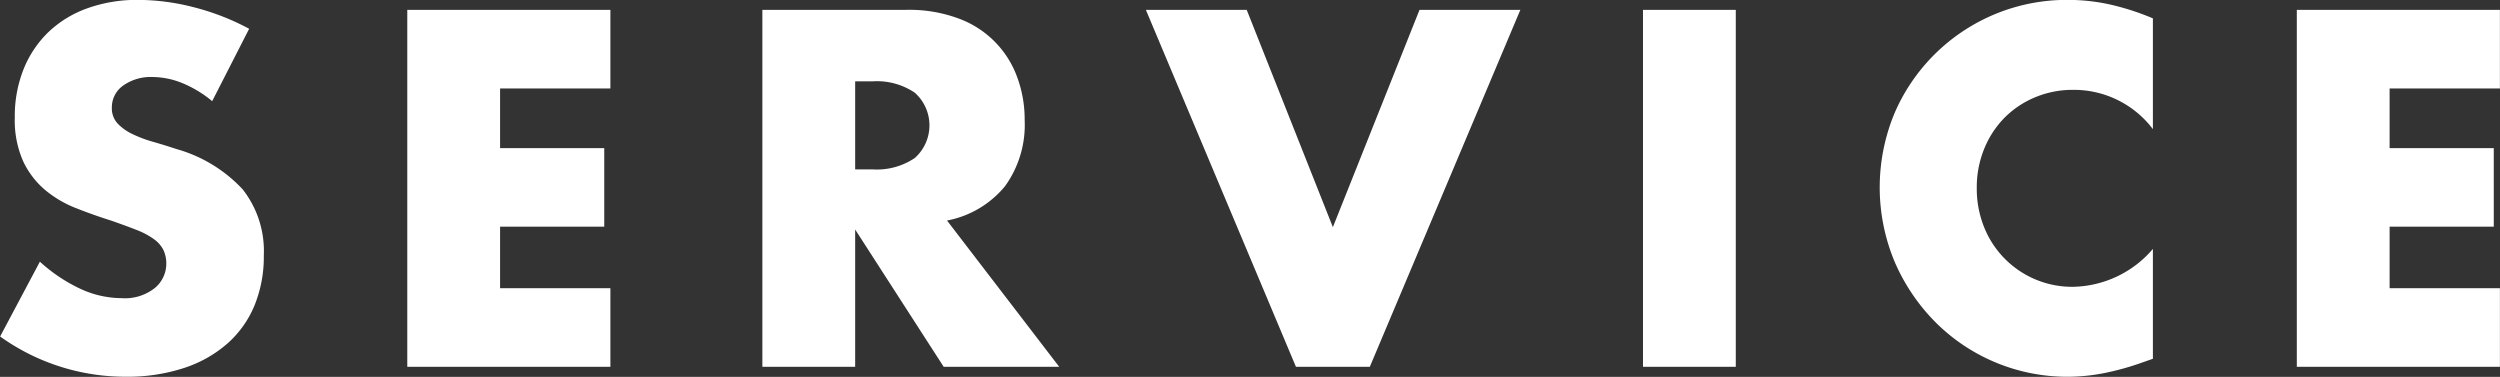 <svg xmlns="http://www.w3.org/2000/svg" width="190.094" height="28.656" viewBox="0 0 190.094 28.656">
  <rect x="0" y="0" width="190.094" height="28.656" fill="#333333" stroke="none"/>
  <defs>
    <style>
      .cls-1 {
        fill: #fff;
        fill-rule: evenodd;
      }
    </style>
  </defs>
  <path id="SERVICE" class="cls-1" d="M753.976,815.626a18.624,18.624,0,0,0-4.212-1.638,17.1,17.1,0,0,0-4.212-.558,11.159,11.159,0,0,0-3.906.648,8.359,8.359,0,0,0-2.952,1.818,8.12,8.12,0,0,0-1.872,2.808,9.624,9.624,0,0,0-.666,3.654,7.7,7.7,0,0,0,.63,3.33,6.431,6.431,0,0,0,1.656,2.178,8.415,8.415,0,0,0,2.34,1.386q1.314,0.522,2.682.954,1.152,0.4,1.962.72a5.77,5.77,0,0,1,1.314.7,2.3,2.3,0,0,1,.72.828,2.434,2.434,0,0,1,.216,1.062,2.408,2.408,0,0,1-.846,1.8,3.652,3.652,0,0,1-2.574.792,7.528,7.528,0,0,1-3.06-.684,12.24,12.24,0,0,1-3.132-2.088l-3.024,5.688a16.351,16.351,0,0,0,9.54,3.06,13.793,13.793,0,0,0,4.446-.666,9.453,9.453,0,0,0,3.312-1.872,7.879,7.879,0,0,0,2.052-2.9,9.777,9.777,0,0,0,.7-3.78,7.594,7.594,0,0,0-1.6-5.022,10.9,10.9,0,0,0-5.058-3.078q-0.864-.288-1.746-0.54a9.525,9.525,0,0,1-1.584-.594,3.765,3.765,0,0,1-1.134-.81,1.68,1.68,0,0,1-.432-1.188,2.019,2.019,0,0,1,.864-1.692,3.622,3.622,0,0,1,2.232-.648,6.118,6.118,0,0,1,2.232.45,8.74,8.74,0,0,1,2.3,1.386Zm27.468-1.44H766V841.33h15.444v-5.976h-8.388v-4.68h7.92V824.7h-7.92v-4.536h8.388v-5.976Zm18.612,5.436h1.332a5.145,5.145,0,0,1,3.2.864,3.322,3.322,0,0,1,0,4.968,5.145,5.145,0,0,1-3.2.864h-1.332v-6.7Zm6.984,10.584a7.519,7.519,0,0,0,4.41-2.61,7.959,7.959,0,0,0,1.494-5.022,9.284,9.284,0,0,0-.558-3.24,7.456,7.456,0,0,0-4.446-4.482,10.777,10.777,0,0,0-3.96-.666H793V841.33h7.056V830.89l6.732,10.44h8.784Zm15.12-16.02,11.412,27.144h5.616l11.448-27.144h-7.668L836.38,830.71l-6.552-16.524H822.16Zm37.8,0V841.33h7.056V814.186h-7.056Zm38.772,0.648a19.415,19.415,0,0,0-3.294-1.062,14.889,14.889,0,0,0-3.186-.342,14.256,14.256,0,0,0-13.122,8.514,14.66,14.66,0,0,0,.018,11.52,14.853,14.853,0,0,0,3.15,4.572,14.17,14.17,0,0,0,9.918,4.05,14.654,14.654,0,0,0,2.772-.27,20.832,20.832,0,0,0,3.024-.846l0.72-.252v-8.352a8.167,8.167,0,0,1-6.084,2.88,7.2,7.2,0,0,1-6.75-4.536,7.837,7.837,0,0,1-.558-2.988,7.744,7.744,0,0,1,.558-2.952,7.221,7.221,0,0,1,1.53-2.358,7.14,7.14,0,0,1,2.322-1.566,7.415,7.415,0,0,1,2.934-.576,7.53,7.53,0,0,1,6.048,2.988v-8.424Zm26.388-.648H909.675V841.33h15.444v-5.976h-8.388v-4.68h7.92V824.7h-7.92v-4.536h8.388v-5.976Z" transform="translate(-735.031 -813.438)"/>
</svg>
